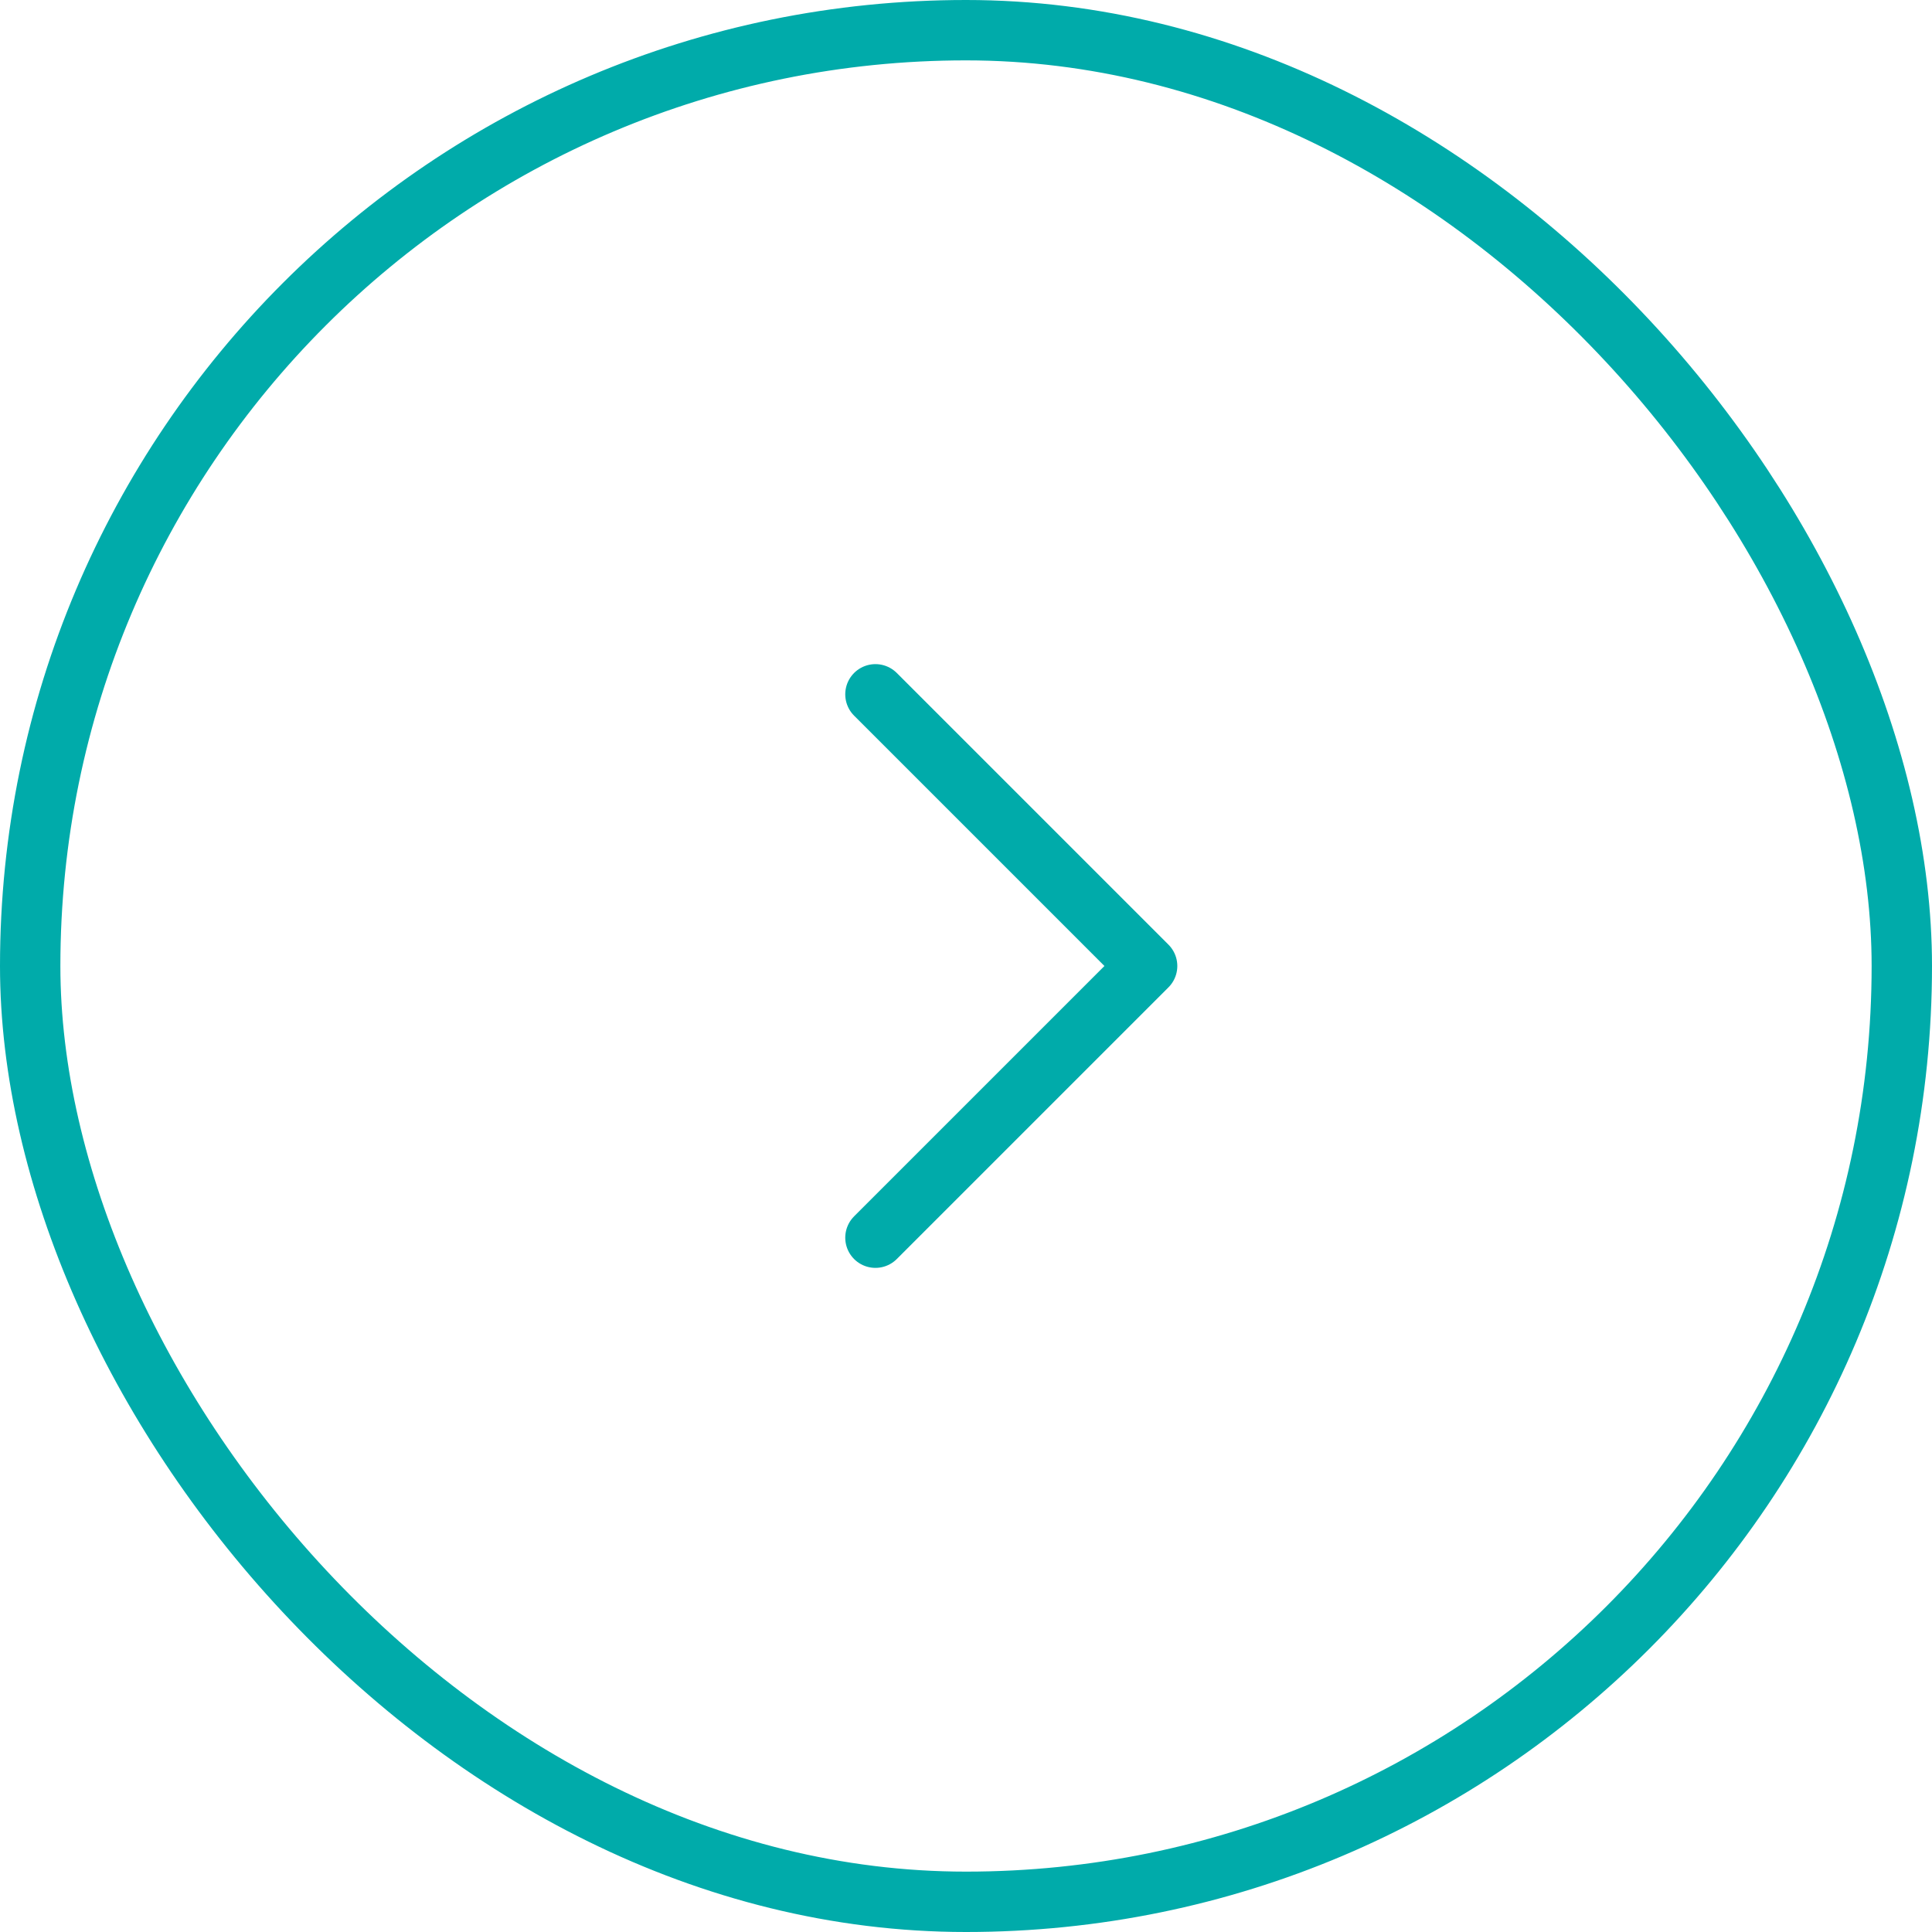 <?xml version="1.0" encoding="UTF-8"?> <svg xmlns="http://www.w3.org/2000/svg" width="64" height="64" viewBox="0 0 64 64" fill="none"><rect x="1" y="1" width="62" height="62" rx="31" stroke="#00ABAA" stroke-width="2"></rect><path d="M29 23L38 32L29 41" stroke="#00ABAA" stroke-width="2" stroke-linecap="round" stroke-linejoin="round"></path></svg> 